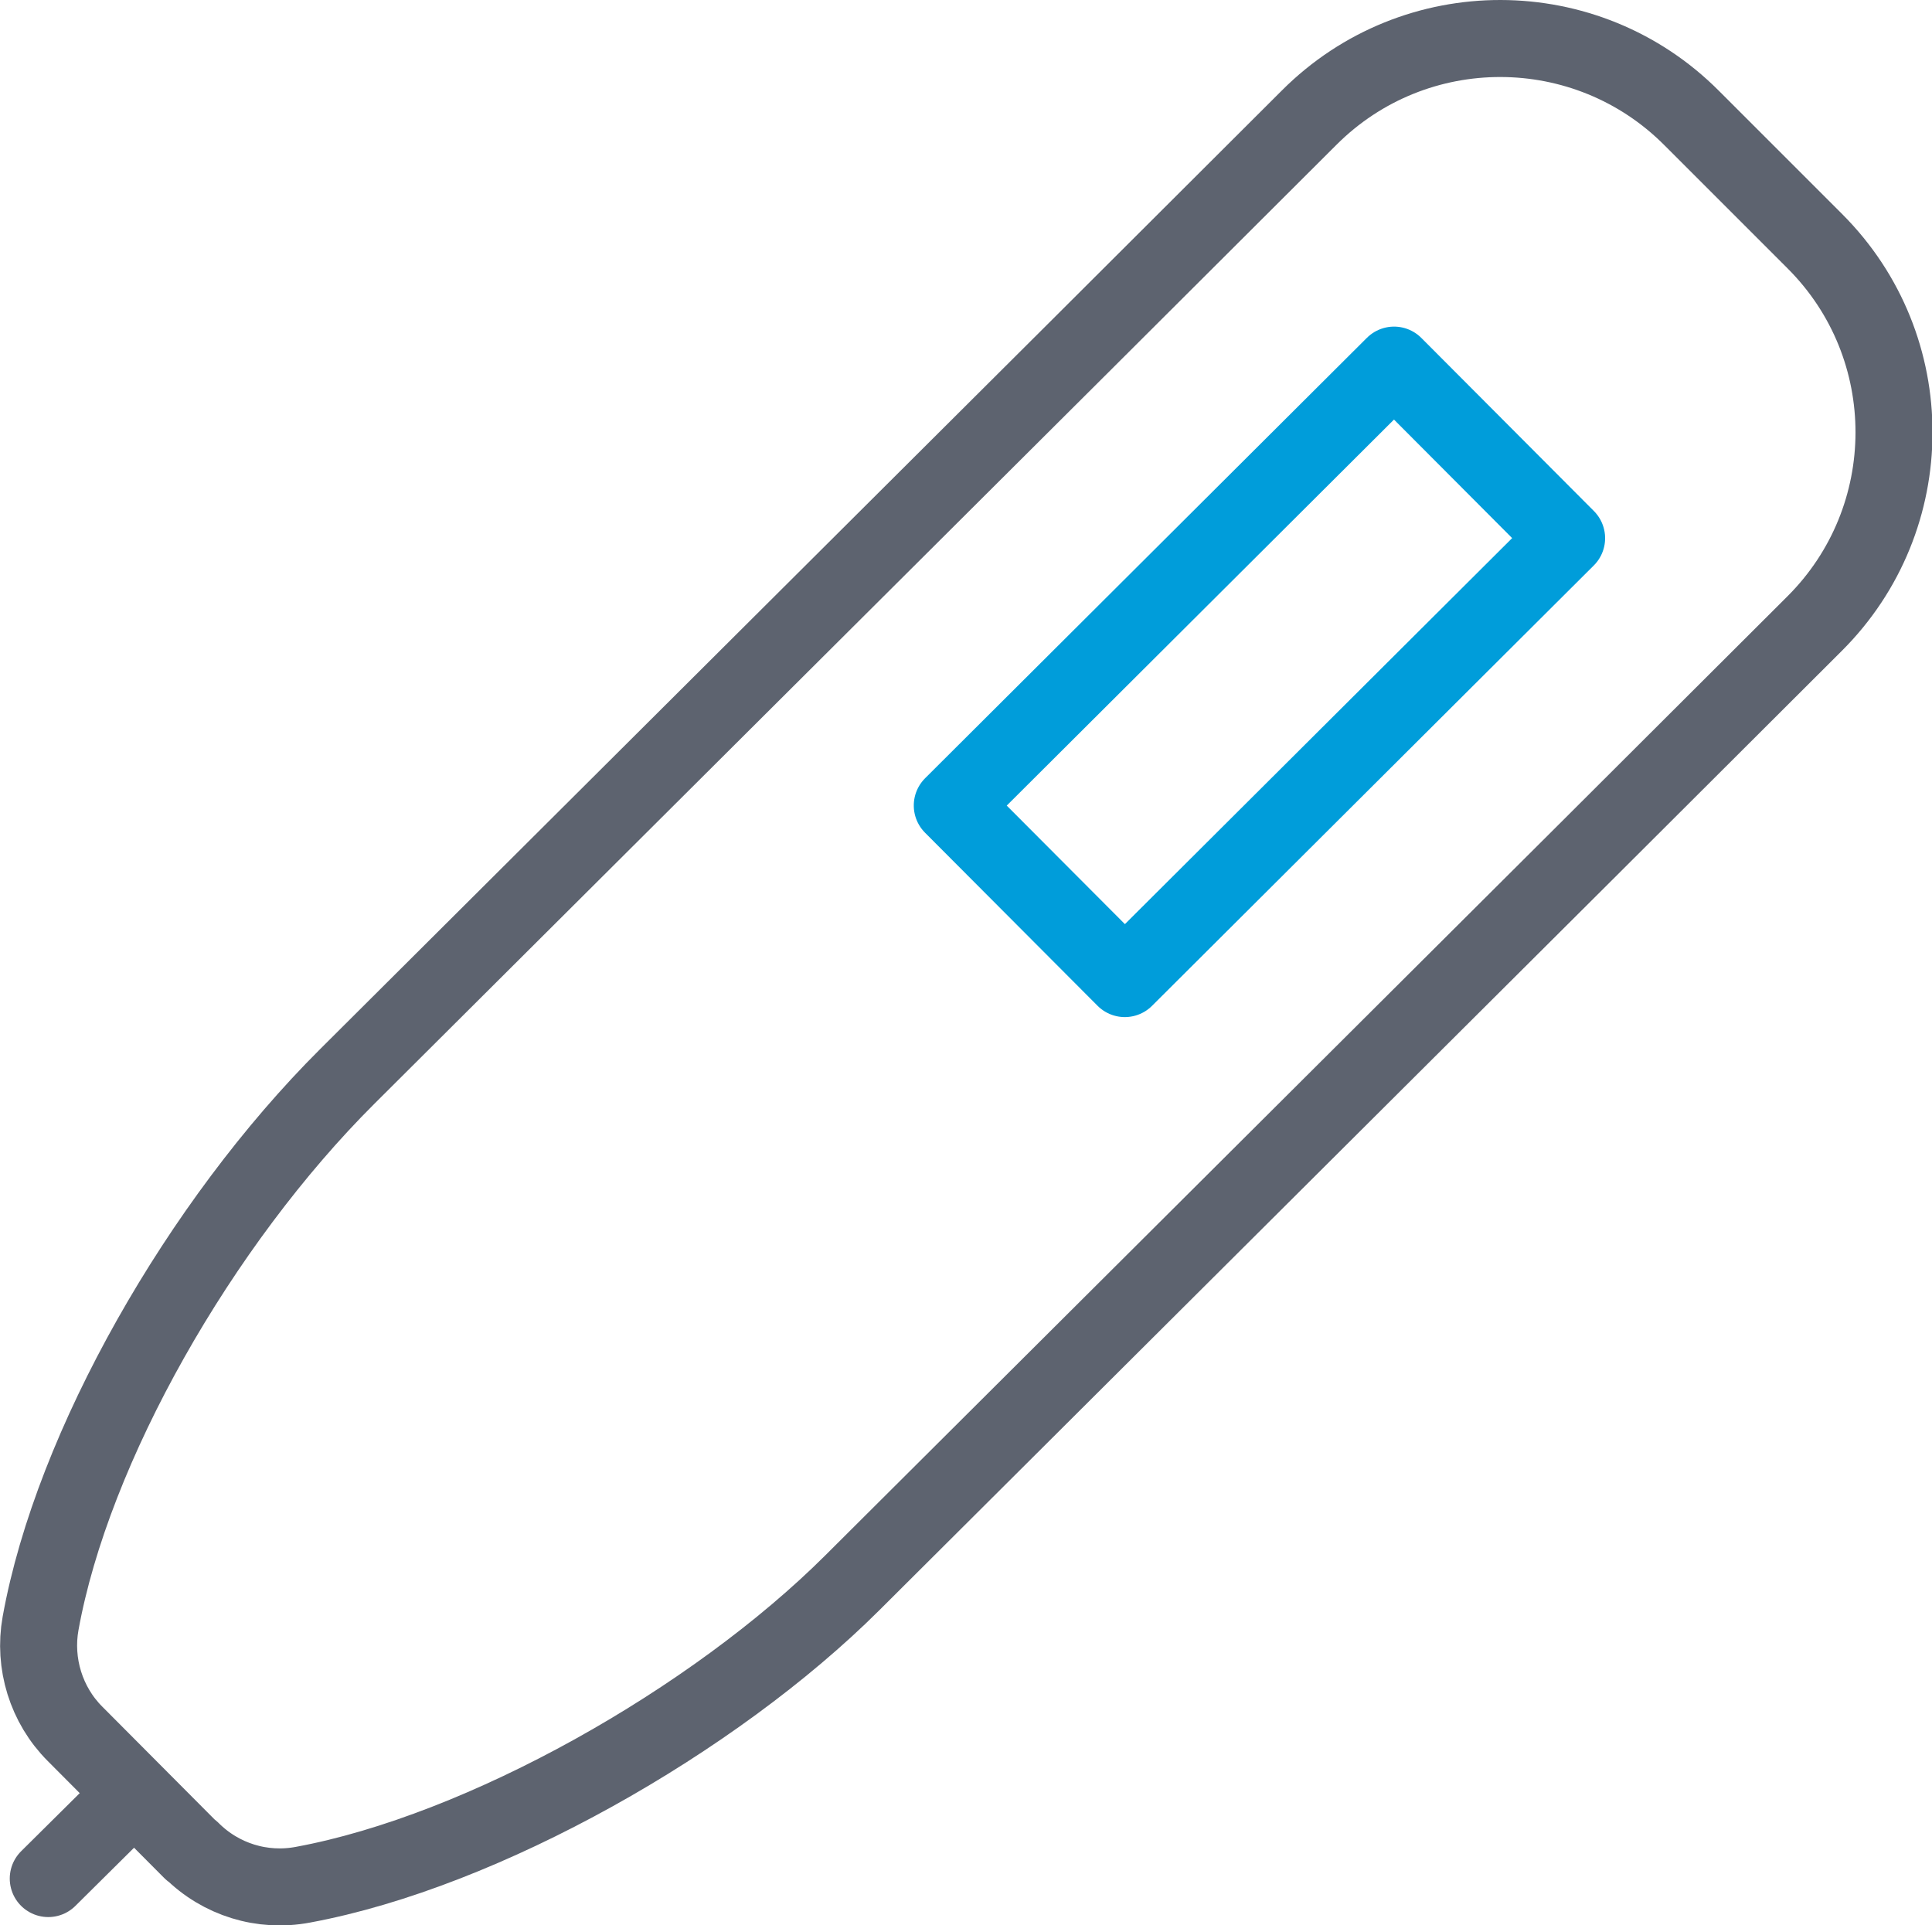 <?xml version="1.0" encoding="UTF-8"?>
<svg id="Layer_2" data-name="Layer 2" xmlns="http://www.w3.org/2000/svg" viewBox="0 0 37.63 37.5">
  <defs>
    <style>
      .cls-1 {
        stroke: #009dda;
      }

      .cls-1, .cls-2 {
        fill: none;
        stroke-linecap: round;
        stroke-linejoin: round;
        stroke-width: 1.5px;
      }

      .cls-2 {
        stroke: #5d636f;
      }
    </style>
  </defs>
  <g id="_レイアウト" data-name="レイアウト">
    <g>
      <path class="cls-2" d="M3.73,36.04c.57.57,1.38.82,2.17.67,3.52-.65,8.01-3.2,10.7-5.88l2.82-2.81,11.44-11.4,4.48-4.47c2.06-2.05,2.07-5.39.01-7.45l-2.4-2.4c-2.05-2.06-5.39-2.07-7.45-.01l-4.48,4.47-11.44,11.4-2.82,2.81c-2.86,2.85-5.35,7.21-5.97,10.65-.14.78.11,1.59.67,2.15l2.27,2.28Z"/>
      <line class="cls-2" x1="2.1" y1="35.44" x2=".94" y2="36.59"/>
      <rect class="cls-1" x="18.45" y="10.71" width="12.15" height="4.76" transform="translate(-2.08 21.13) rotate(-44.91)"/>
    </g>
  </g>
</svg>